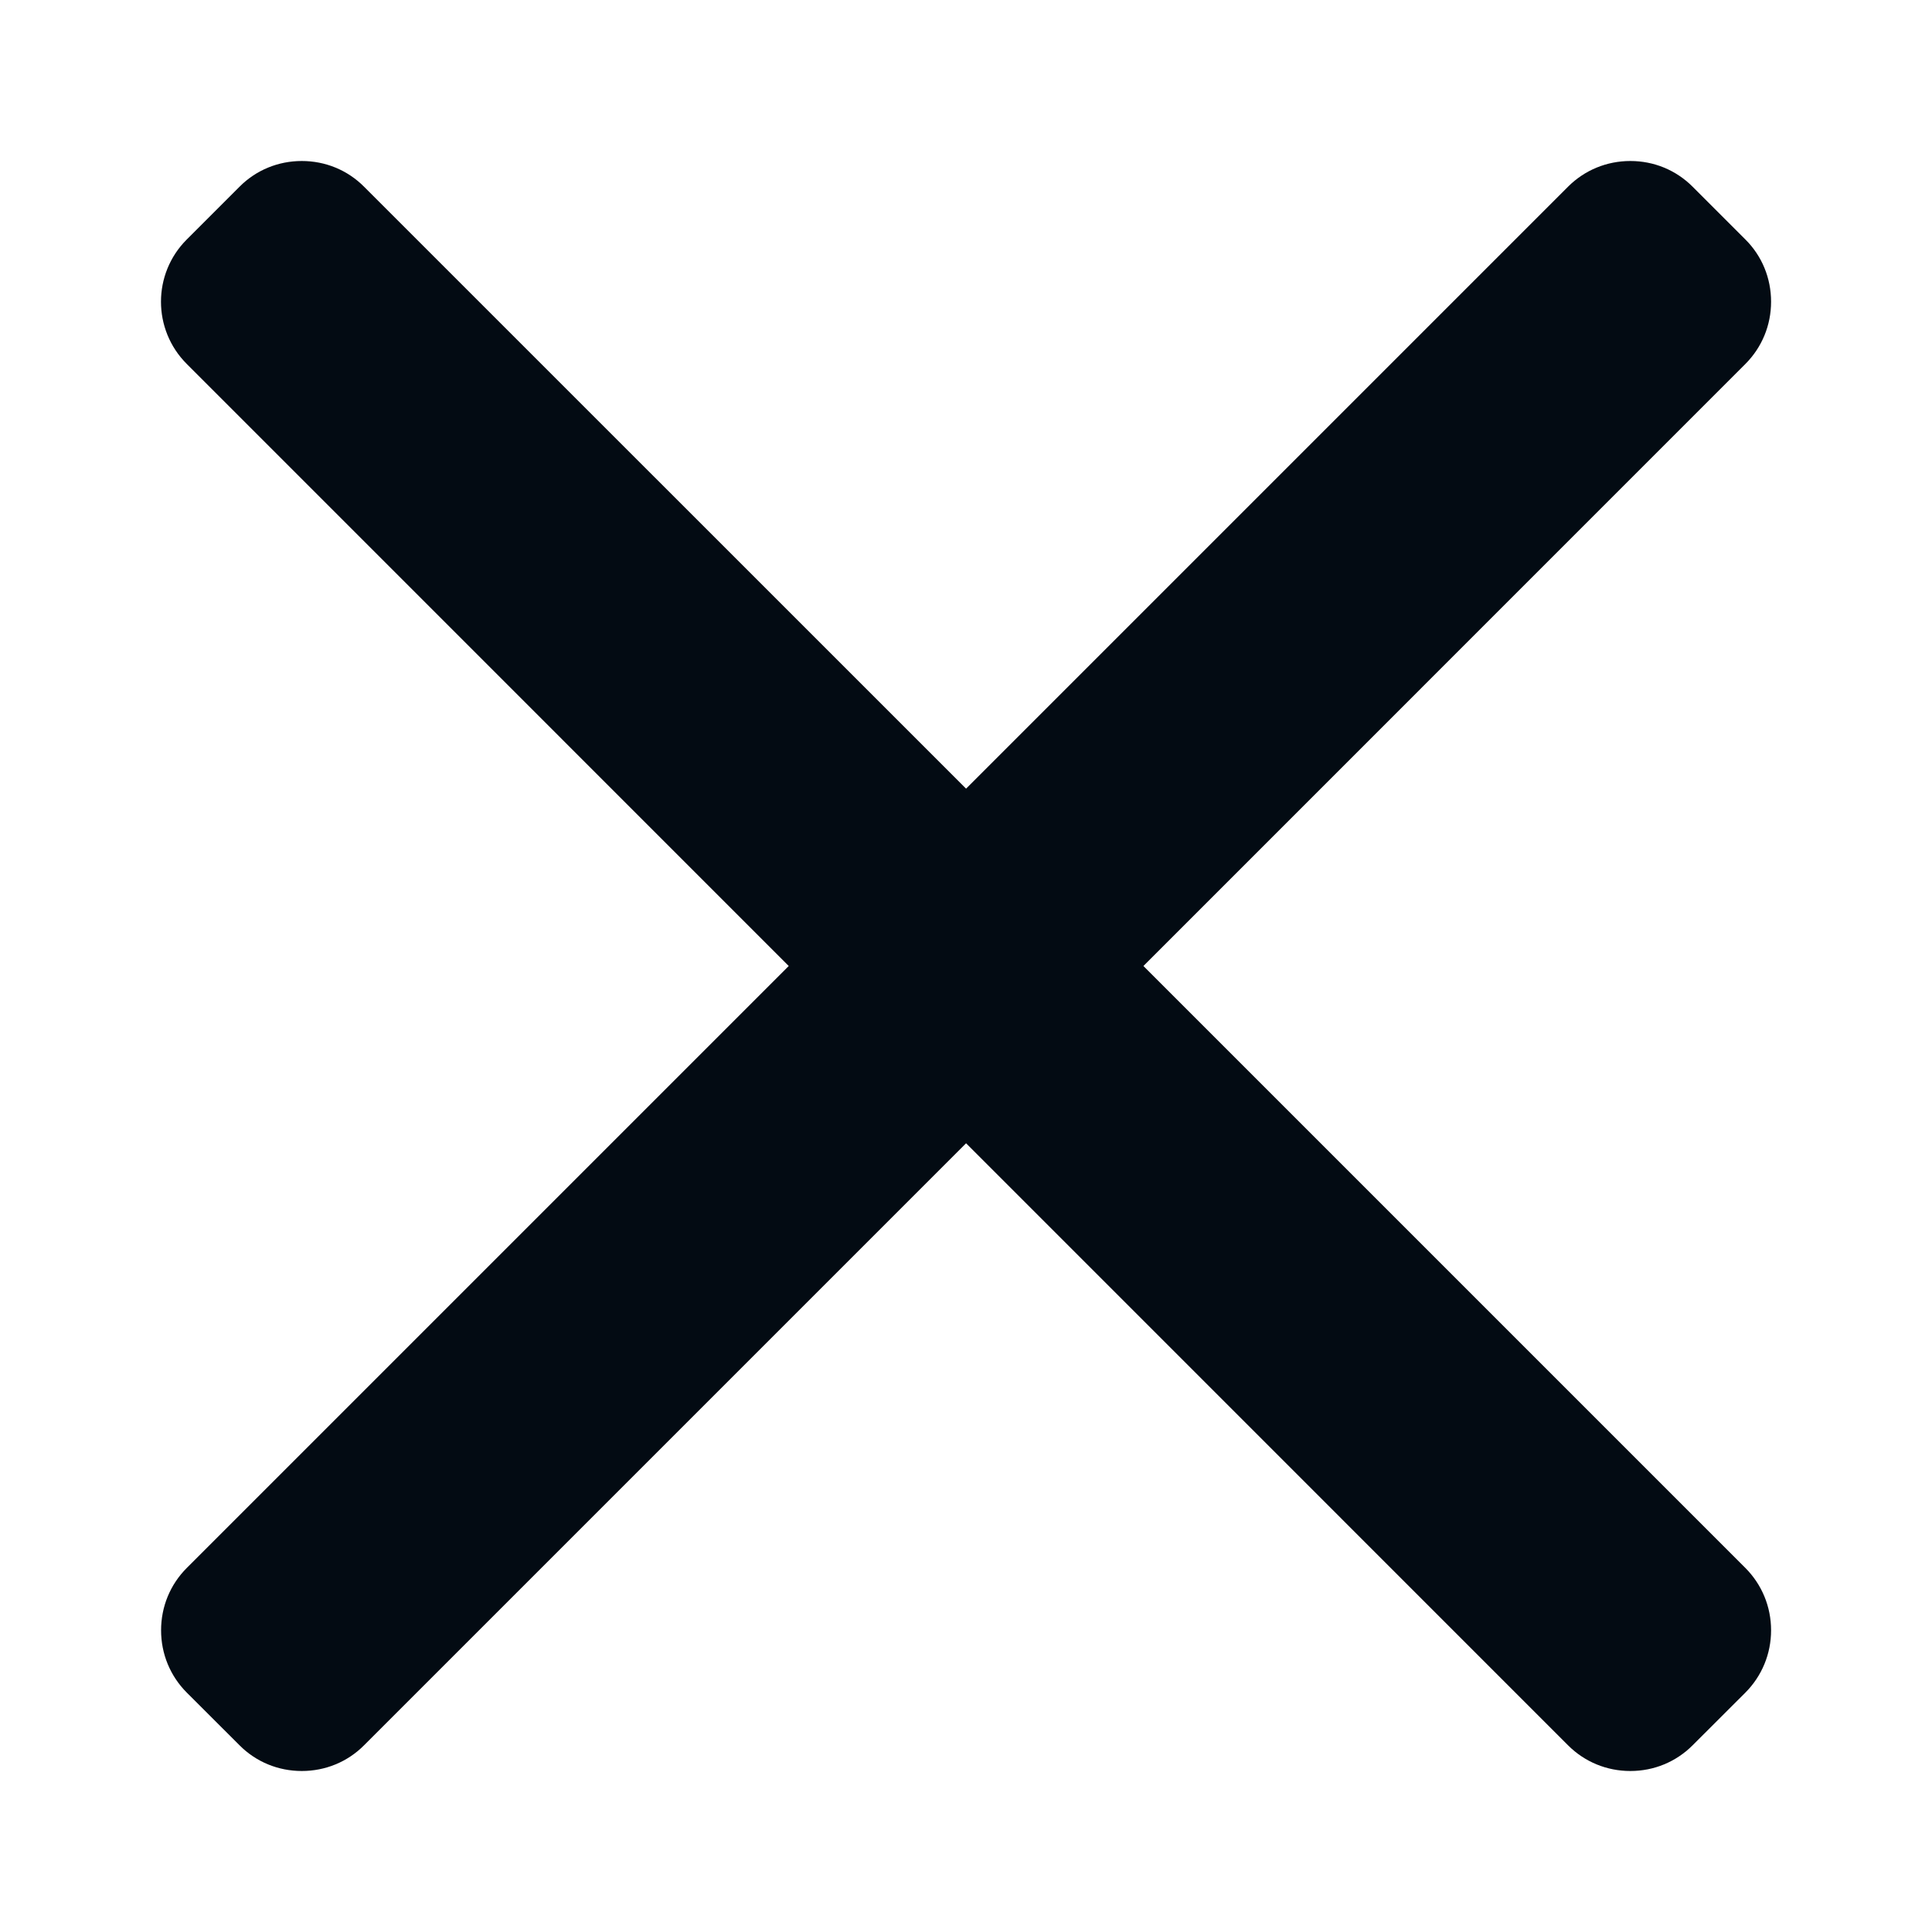 <svg width="24" height="24" viewBox="0 0 24 24" fill="none" xmlns="http://www.w3.org/2000/svg">
<g clip-path="url(#clip0_4270_3687)">
<path d="M14.204 12L21.682 4.521C21.887 4.316 22.001 4.041 22.001 3.748C22.001 3.455 21.888 3.18 21.682 2.975L21.026 2.319C20.82 2.113 20.546 2 20.253 2C19.96 2 19.685 2.113 19.479 2.319L12.001 9.797L4.522 2.319C4.317 2.113 4.042 2 3.749 2C3.456 2 3.181 2.113 2.976 2.319L2.32 2.975C1.893 3.401 1.893 4.095 2.32 4.521L9.798 12L2.32 19.478C2.114 19.684 2.001 19.959 2.001 20.252C2.001 20.545 2.114 20.819 2.32 21.026L2.976 21.681C3.181 21.887 3.456 22 3.749 22C4.042 22 4.317 21.887 4.522 21.681L12.001 14.202L19.479 21.681C19.685 21.887 19.96 22 20.252 22H20.253C20.546 22 20.82 21.887 21.026 21.681L21.682 21.026C21.887 20.82 22.001 20.545 22.001 20.252C22.001 19.959 21.887 19.684 21.682 19.478L14.204 12Z" fill="#030B13"/>
</g>
<defs>
<clipPath id="clip0_4270_3687">
<rect width="24" height="24" fill="white"/>
</clipPath>
</defs>
</svg>
